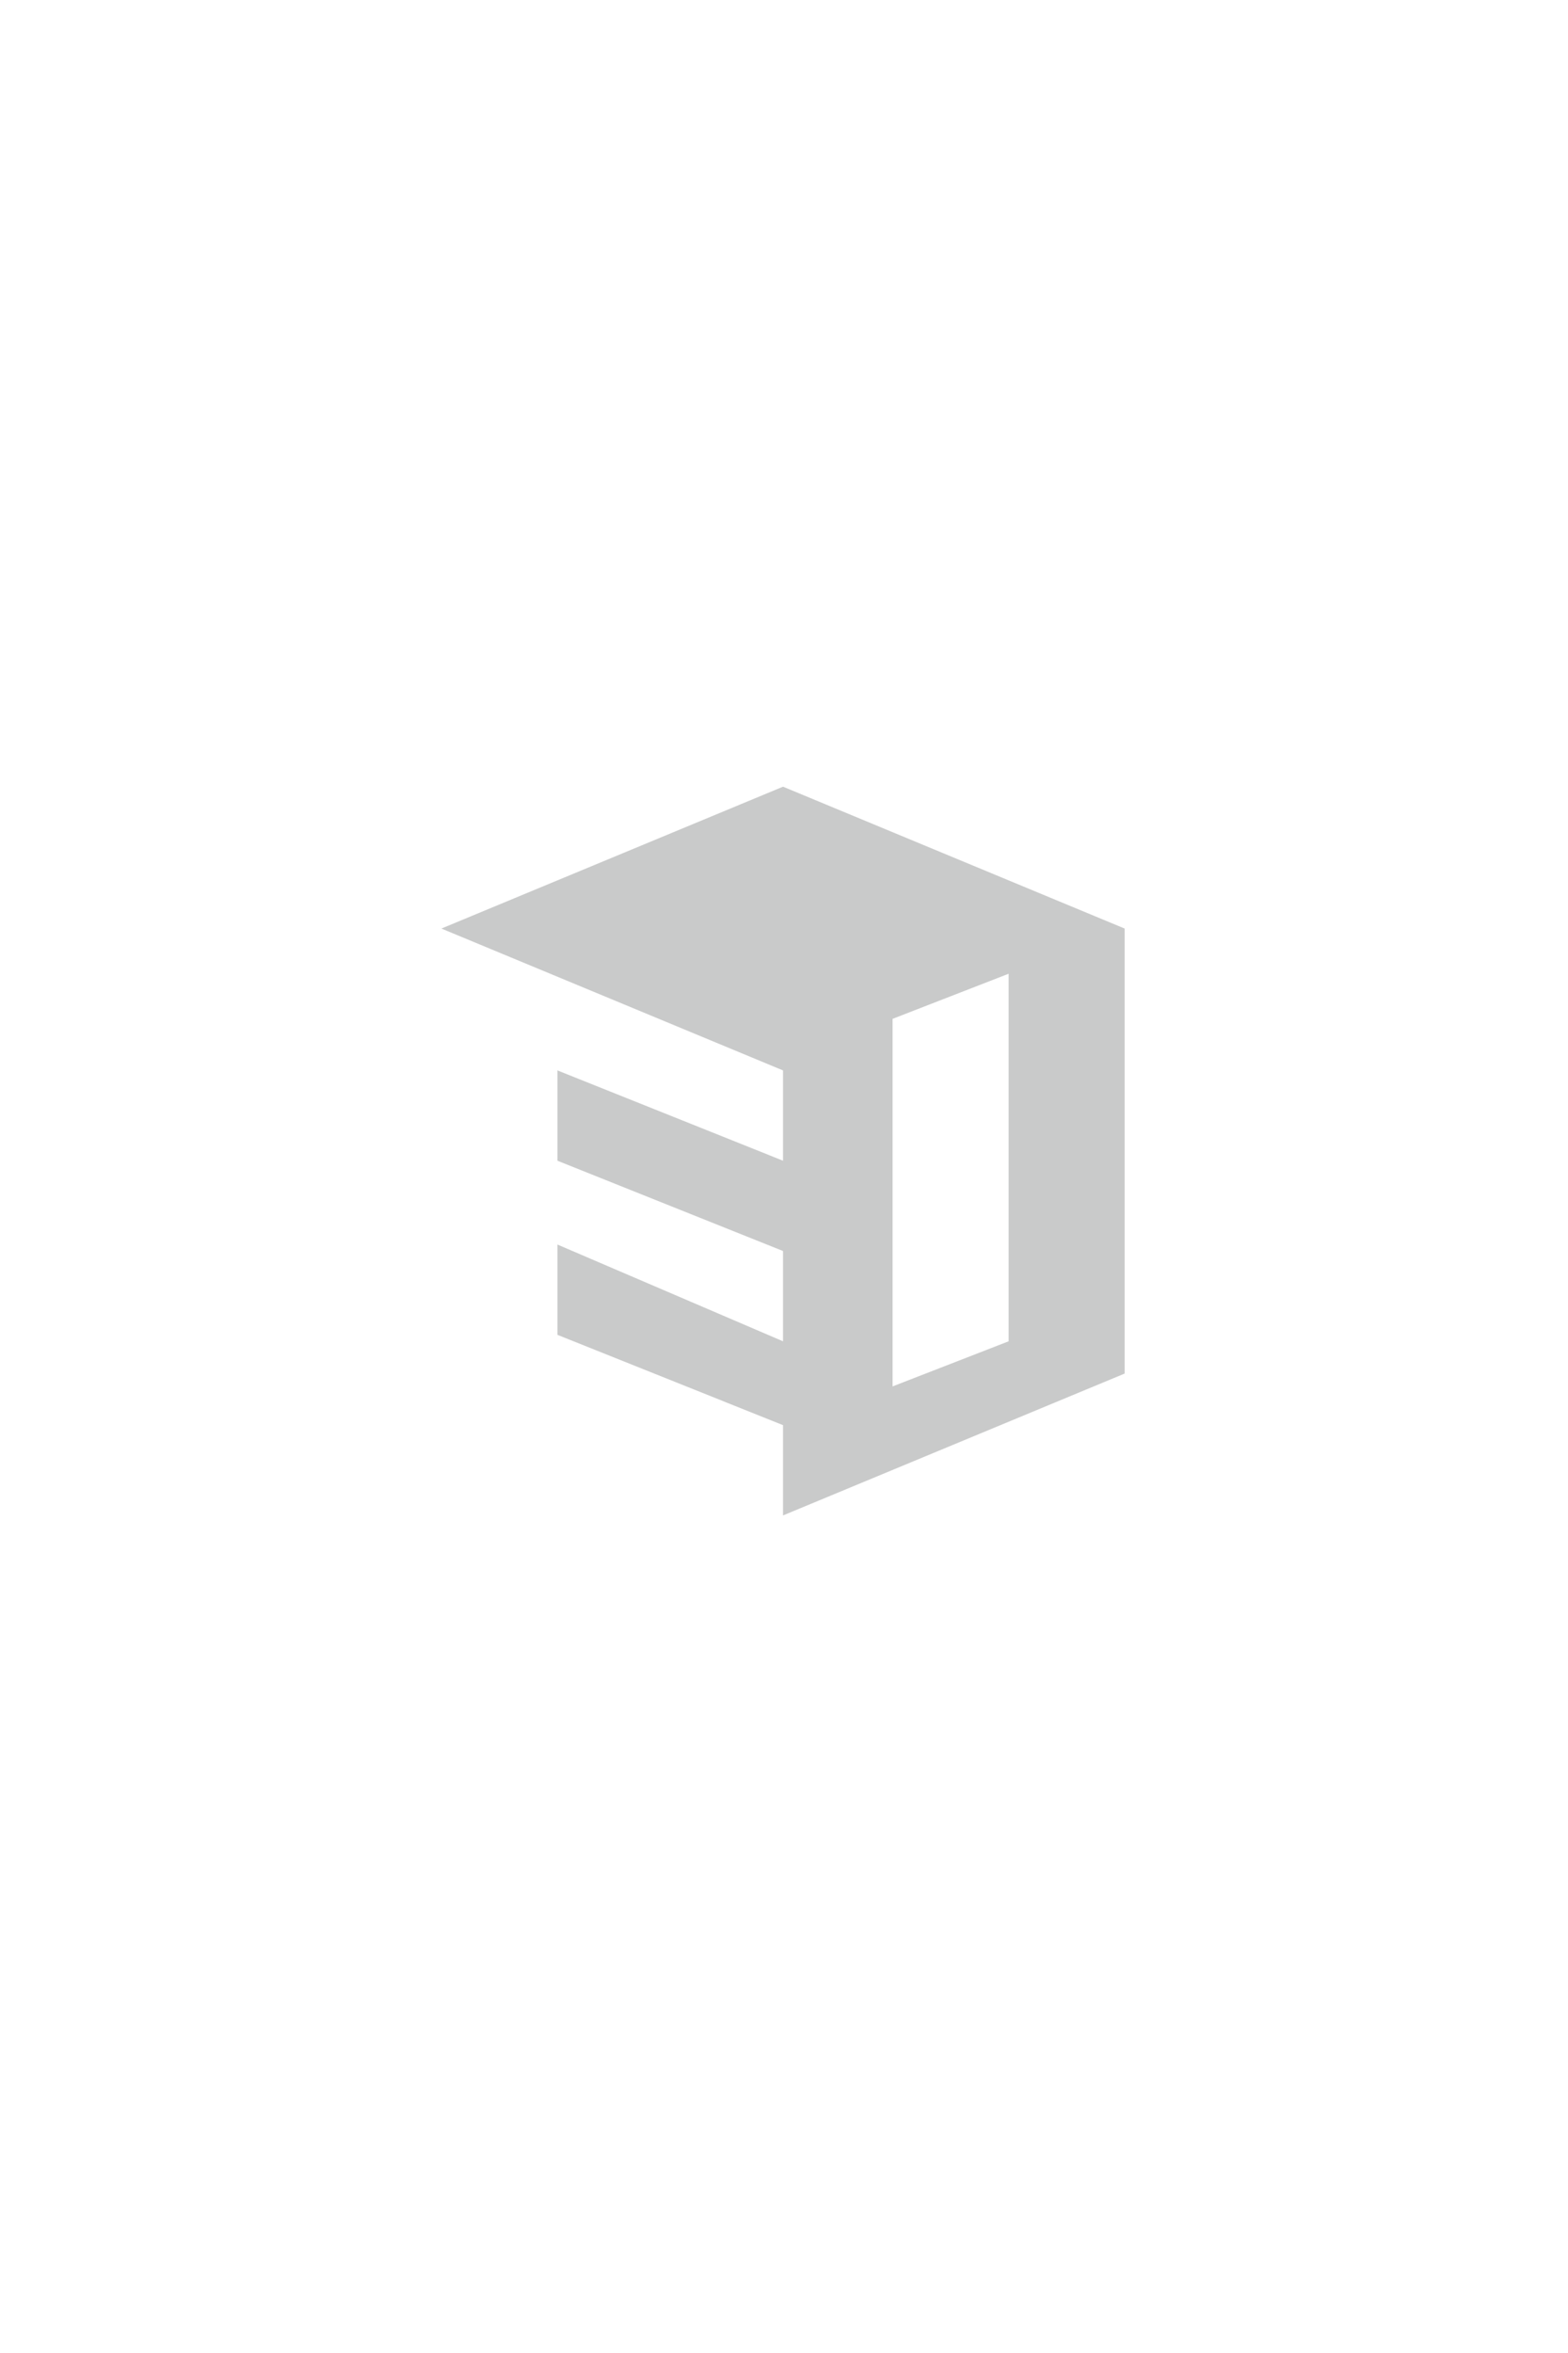 <svg xmlns="http://www.w3.org/2000/svg" xmlns:xlink="http://www.w3.org/1999/xlink" id="&#x30EC;&#x30A4;&#x30E4;&#x30FC;_1" x="0px" y="0px" viewBox="0 0 1600 2400" style="enable-background:new 0 0 1600 2400;" xml:space="preserve"><style type="text/css">	.st0{fill:#C9CACA;}</style><path class="st0" d="M799,802.4L450.4,947.1L799,1091.8v92.1l-230.2-92.1v92.1L799,1276v92.1l-230.2-98.7v92.1l230.2,92.1v92.1  l348.6-144.7V947.1L799,802.4z M1029.2,1368.1l-118.4,46v-374.9l118.4-46V1368.1z"></path></svg>